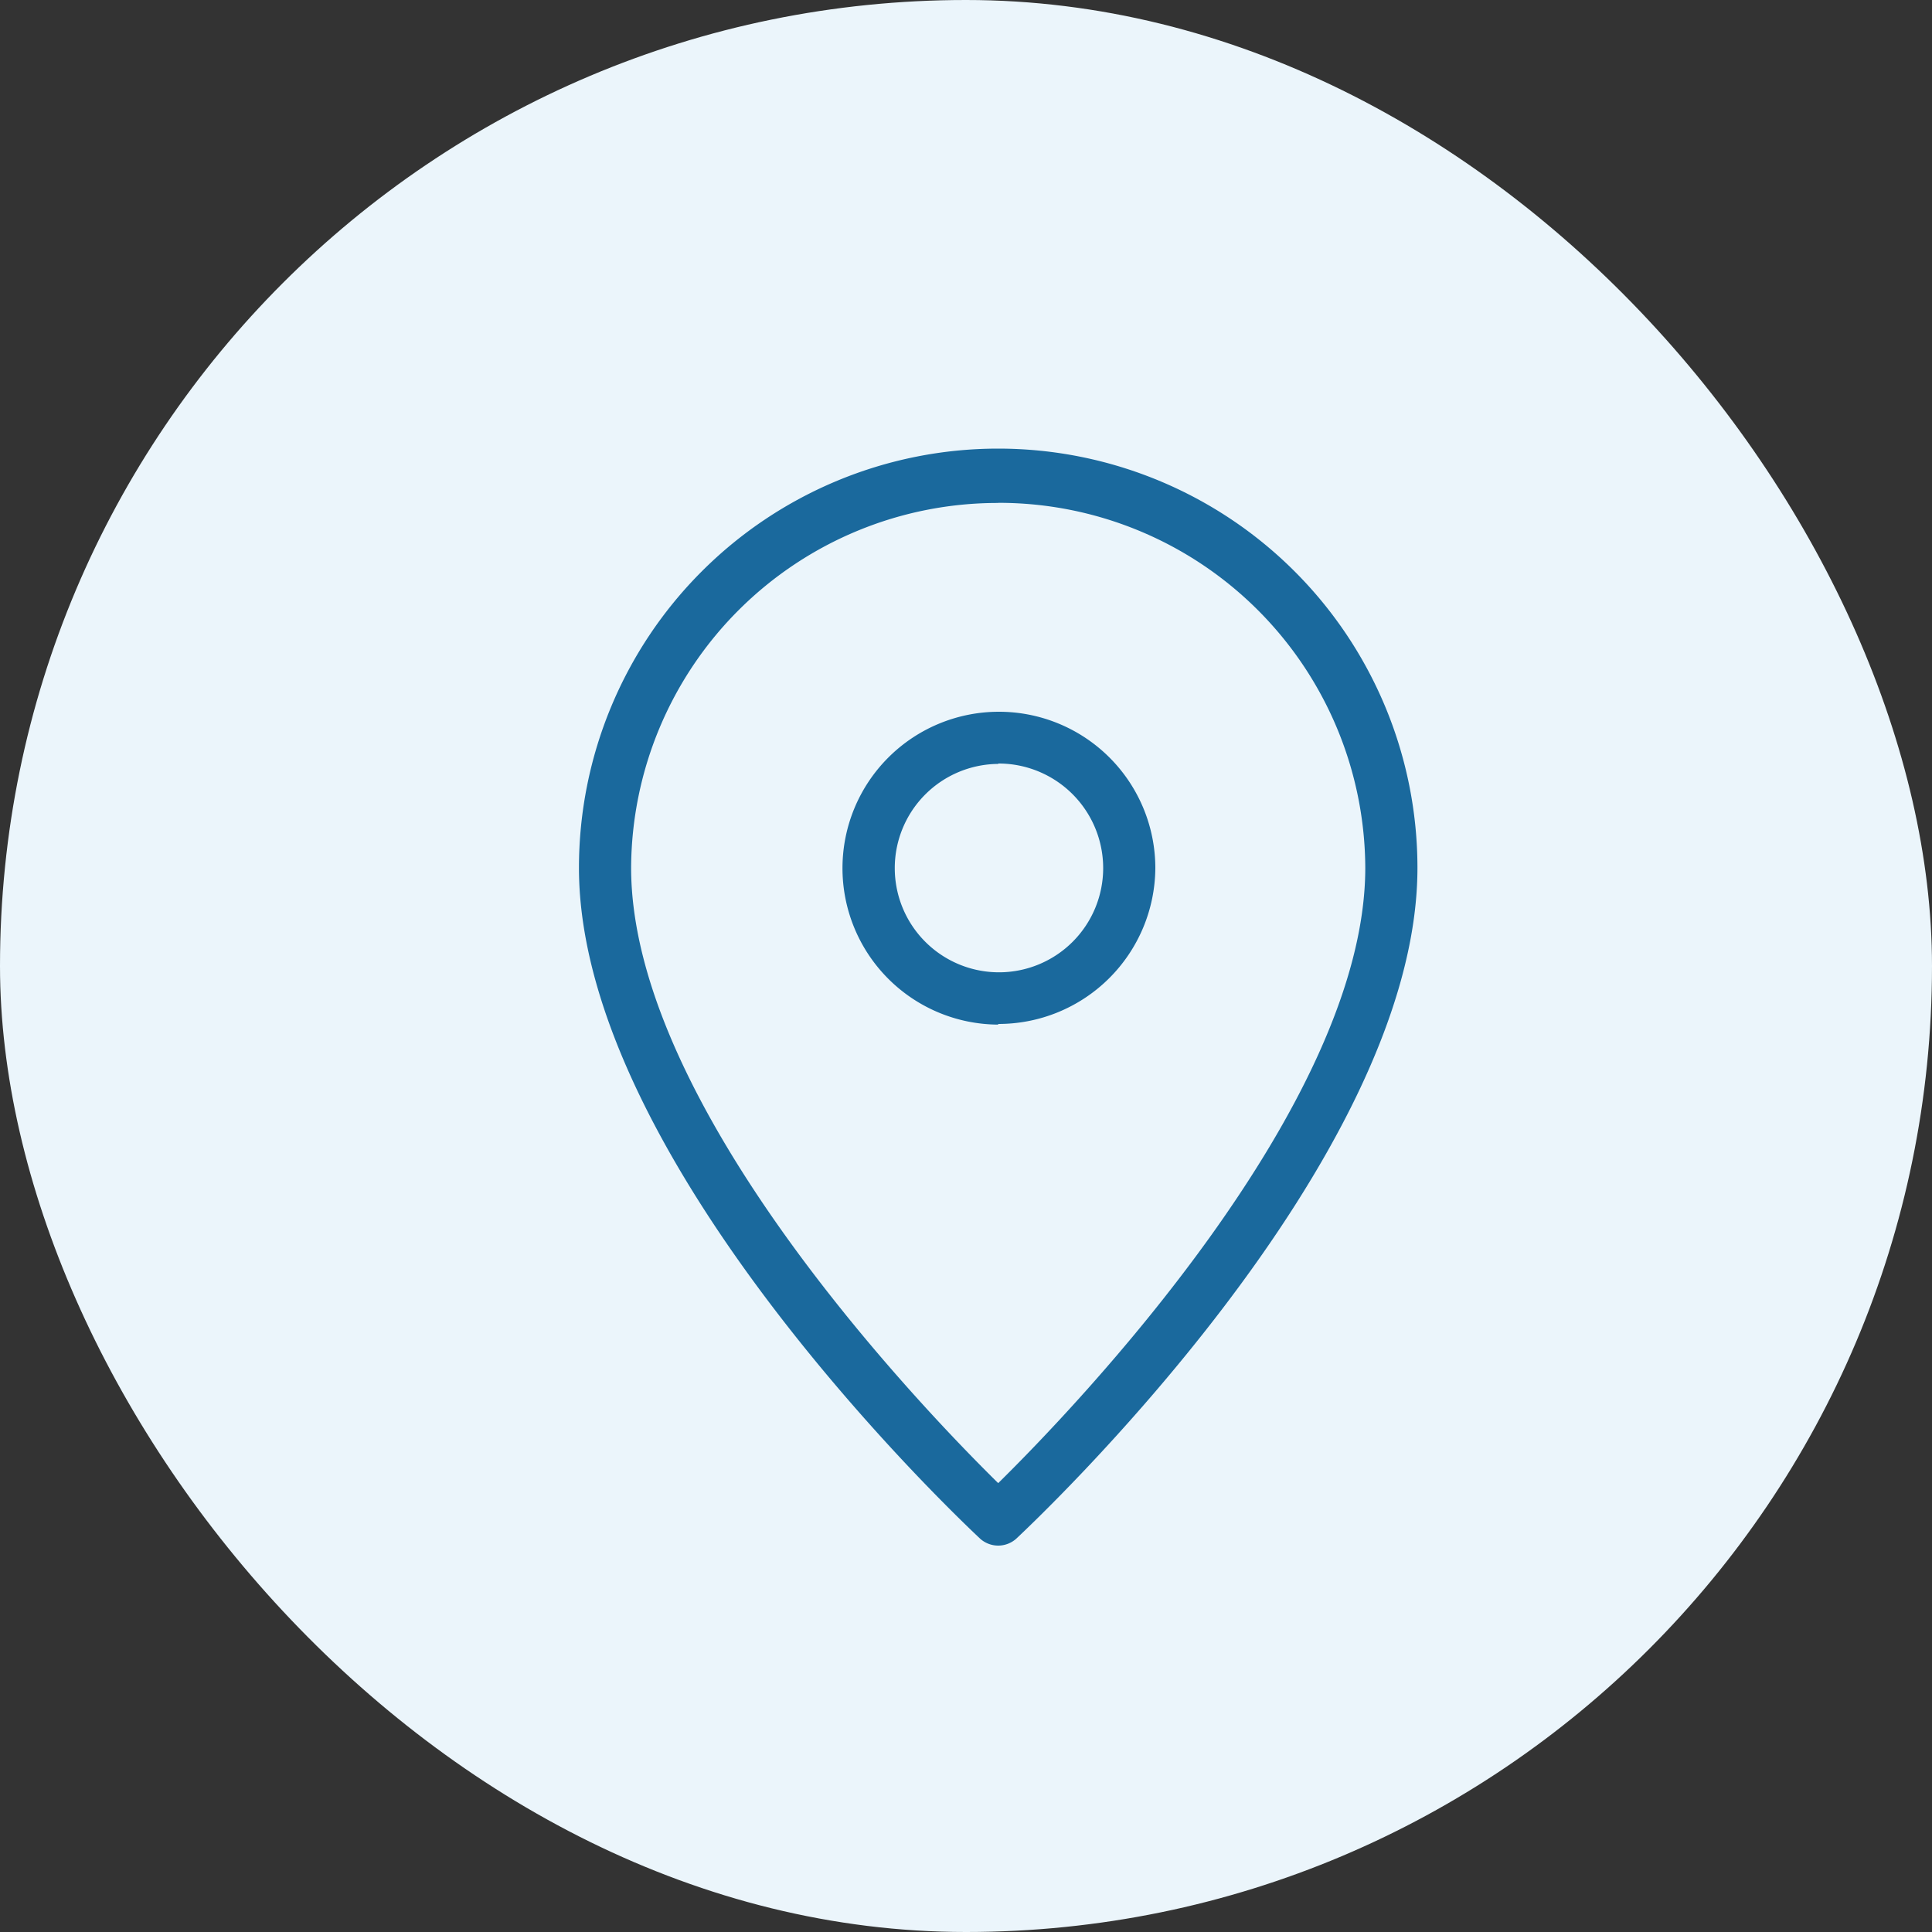 <svg id="icn_address.svg" xmlns="http://www.w3.org/2000/svg" width="30" height="30" viewBox="0 0 30 30">
  <rect x="0" y="0" width="30" height="30" fill="#333333" stroke="none"/>
  <defs>
    <style>
      .cls-1 {
        fill: #ebf5fb;
      }

      .cls-2 {
        fill: #1a699d;
        fill-rule: evenodd;
      }
    </style>
  </defs>
  <rect id="長方形_663" data-name="長方形 663" class="cls-1" width="30" height="30" rx="15" ry="15"/>
  <path id="シェイプ_661" data-name="シェイプ 661" class="cls-2" d="M1289.5,59a0.422,0.422,0,0,1-.28-0.107c-0.25-.236-6.23-5.84-6.23-10.417a6.51,6.51,0,0,1,13.02,0c0,4.578-5.98,10.181-6.23,10.417A0.422,0.422,0,0,1,1289.5,59Zm0-16.19a5.691,5.691,0,0,0-5.7,5.665c0,3.7,4.52,8.394,5.7,9.555,1.18-1.161,5.7-5.862,5.7-9.555A5.691,5.691,0,0,0,1289.5,42.808Zm0,8.1a2.429,2.429,0,1,1,2.44-2.431A2.436,2.436,0,0,1,1289.5,50.9Zm0-4.048a1.618,1.618,0,1,0,1.63,1.617A1.624,1.624,0,0,0,1289.5,46.856Z" transform="translate(-1274 -35)"/>
</svg>
